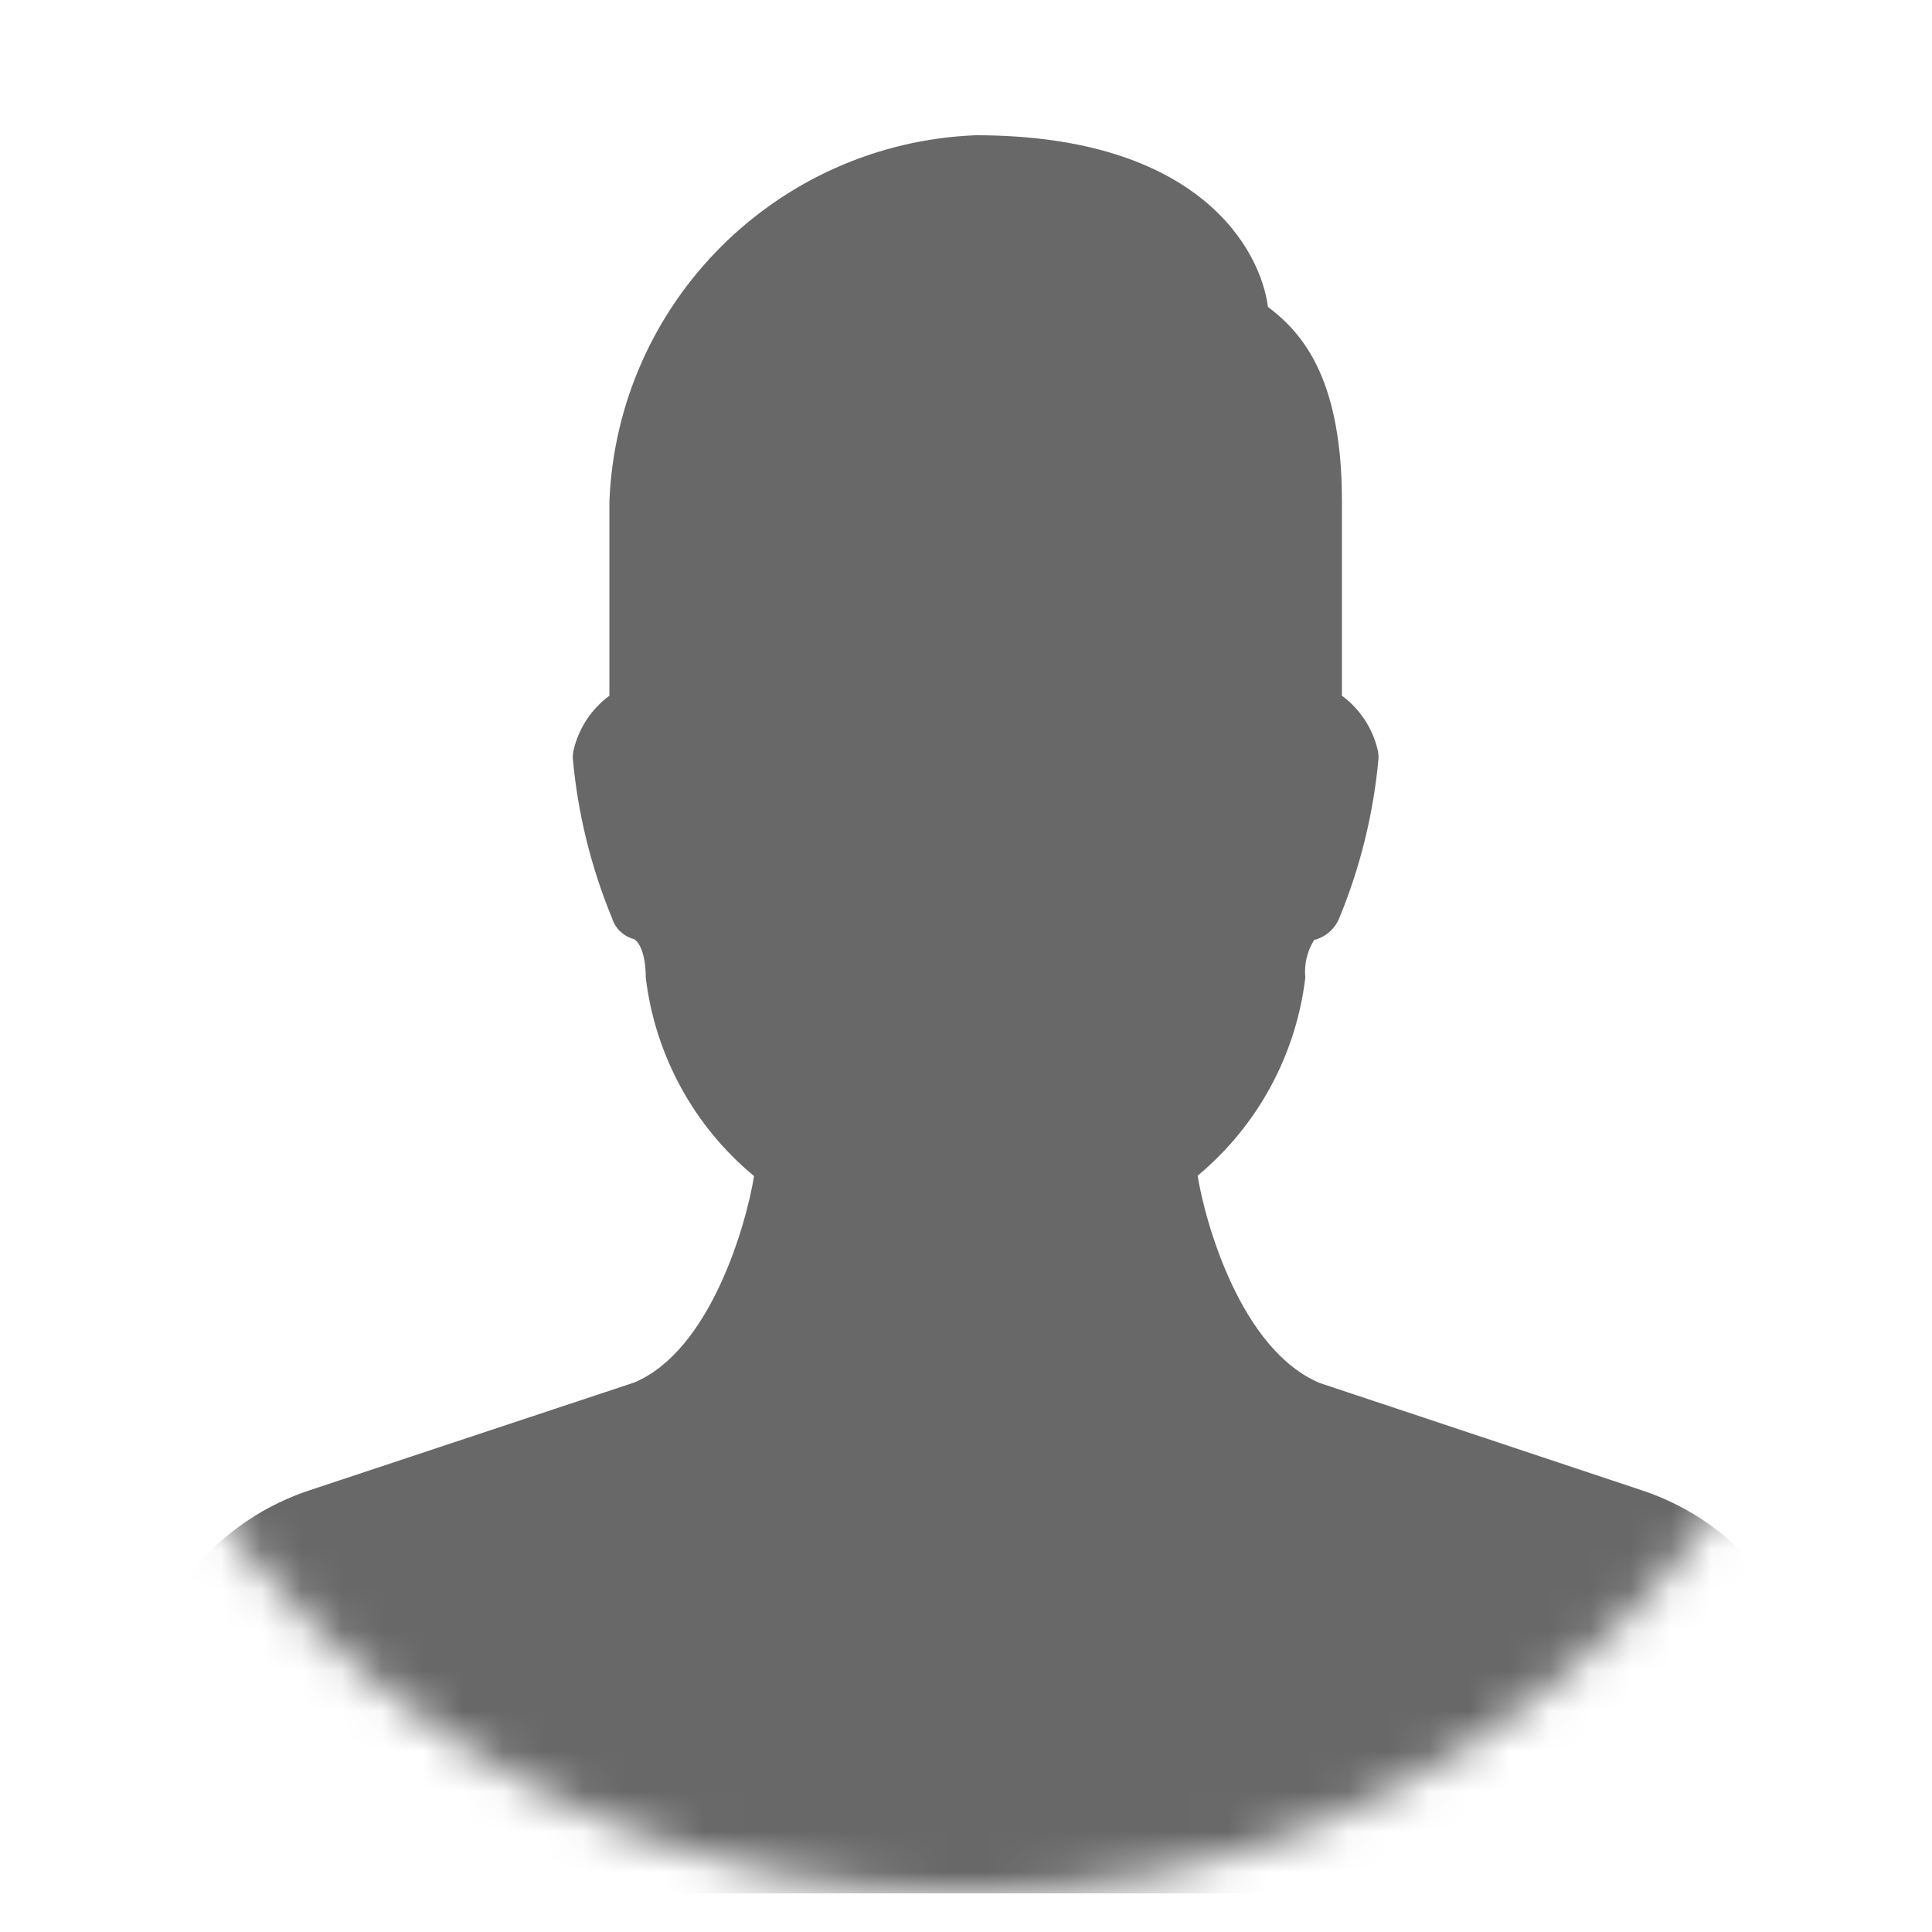 <svg width="48" height="48" viewBox="0 0 48 48" fill="none" xmlns="http://www.w3.org/2000/svg">
<mask id="mask0" mask-type="alpha" maskUnits="userSpaceOnUse" x="0" y="0" width="48" height="48">
<circle cx="24.001" cy="24" r="23.04" fill="#686868"/>
</mask>
<g mask="url(#mask0)">
<path d="M46.053 45.91L44.961 41.542C44.443 39.423 42.872 37.719 40.802 37.03L32.794 34.362C30.841 33.549 29.948 30.404 29.755 29.21C31.243 27.972 32.2 26.212 32.43 24.29C32.397 23.962 32.475 23.632 32.65 23.353C32.934 23.282 33.166 23.079 33.275 22.807C33.799 21.538 34.127 20.197 34.25 18.83C34.25 18.756 34.241 18.682 34.223 18.61C34.093 18.079 33.78 17.61 33.34 17.285V12.46C33.34 9.528 32.445 8.325 31.502 7.628C31.322 6.216 29.809 3.36 24.24 3.36C19.299 3.559 15.339 7.519 15.14 12.46V17.285C14.7 17.61 14.387 18.079 14.257 18.61C14.239 18.682 14.229 18.756 14.23 18.83C14.352 20.198 14.681 21.54 15.205 22.809C15.284 23.066 15.491 23.264 15.751 23.331C15.853 23.382 16.044 23.646 16.044 24.29C16.276 26.217 17.239 27.982 18.734 29.219C18.543 30.411 17.655 33.554 15.757 34.348L7.678 37.03C5.609 37.719 4.039 39.421 3.521 41.538L2.429 45.907C2.305 46.394 2.6 46.889 3.087 47.012C3.16 47.031 3.234 47.04 3.309 47.04H45.171C45.673 47.04 46.081 46.633 46.08 46.13C46.08 46.056 46.071 45.982 46.053 45.91Z" fill="#686868"/>
</g>
</svg>